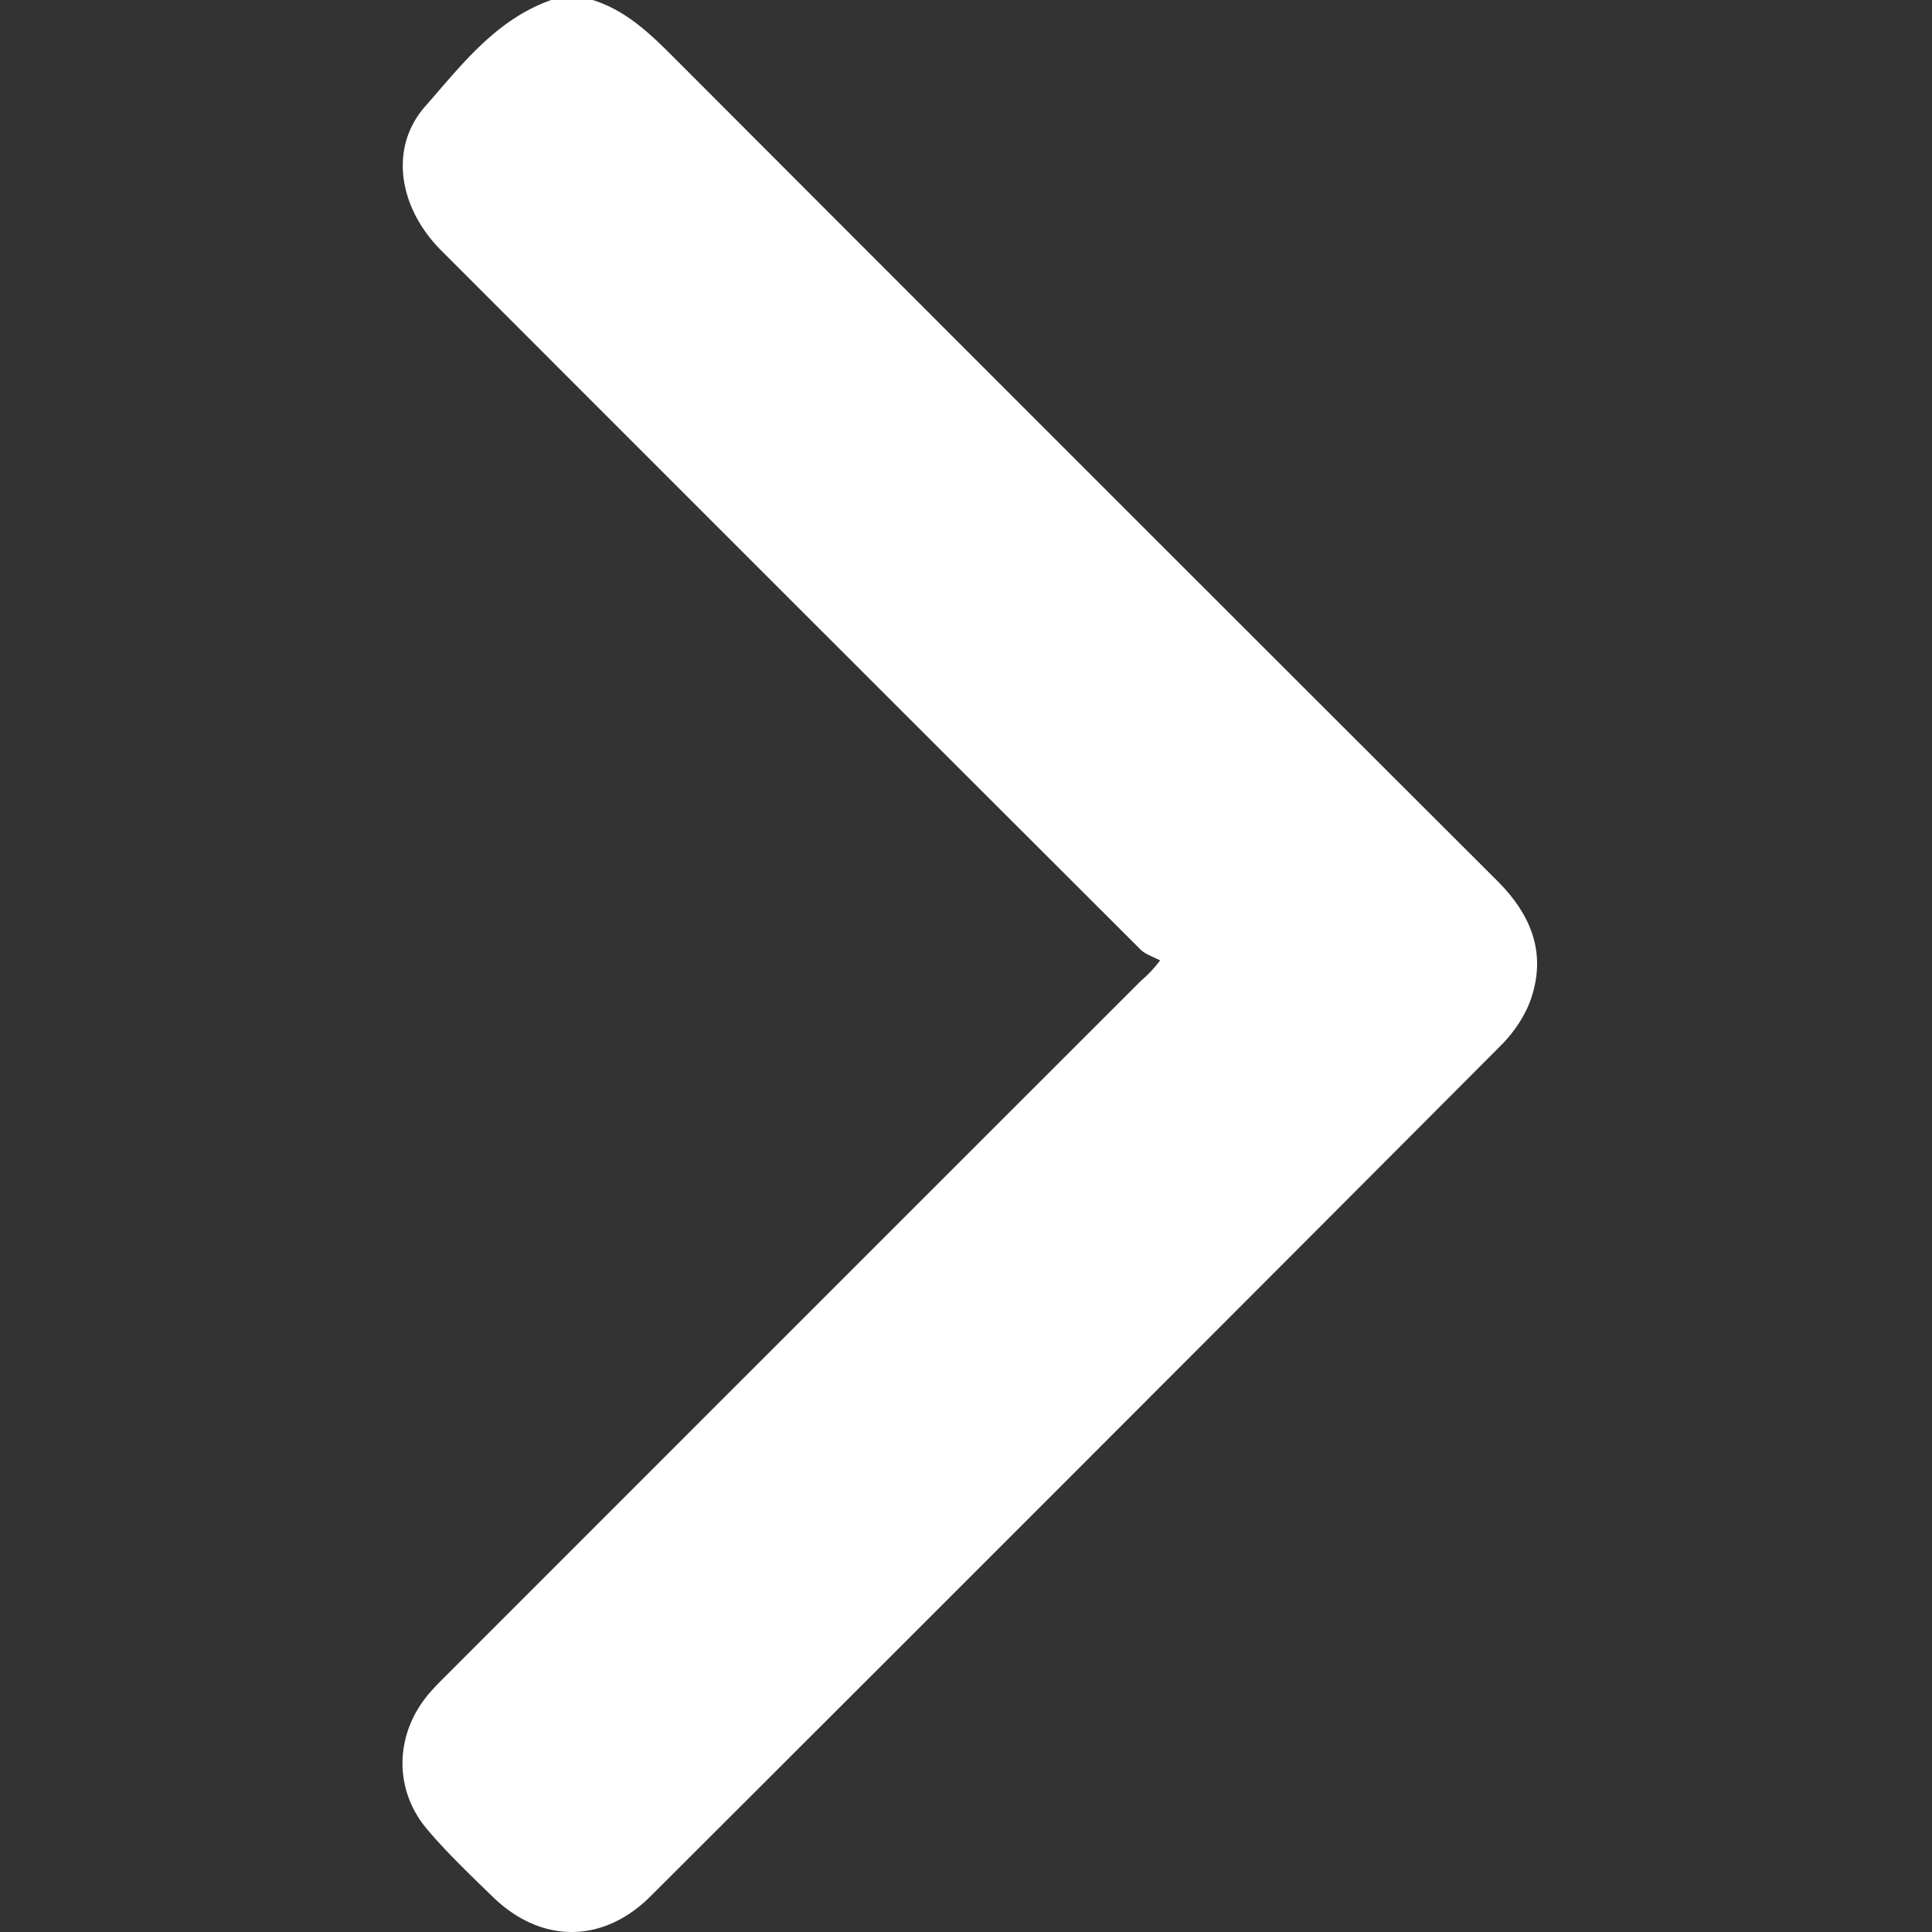 <svg xmlns="http://www.w3.org/2000/svg" width="96" height="96"><rect width="100%" height="100%" fill="#333333" stroke="none"/><path fill="#ffffff" fill-rule="evenodd" d="M29.45 0c1.73.541 2.95 1.77 4.188 3.01a30702.056 30702.056 0 0 0 40.758 40.755c1.67 1.666 2.451 3.557 1.688 5.837-.286.85-.85 1.688-1.489 2.33a24029.997 24029.997 0 0 1-42.269 42.292c-2.37 2.366-5.436 2.357-7.828.04-1.12-1.087-2.257-2.17-3.265-3.356-1.702-2.002-1.617-4.774.1-6.773.265-.307.553-.595.84-.882C33.636 71.787 45.1 60.322 56.569 48.86c.264-.264.576-.48 1.076-1.137-.33-.18-.726-.294-.98-.548a41392.925 41392.925 0 0 1-34.732-34.72c-2.158-2.16-2.59-5.139-.813-7.16C22.93 3.236 24.633.973 27.39 0h2.062Z"/></svg>